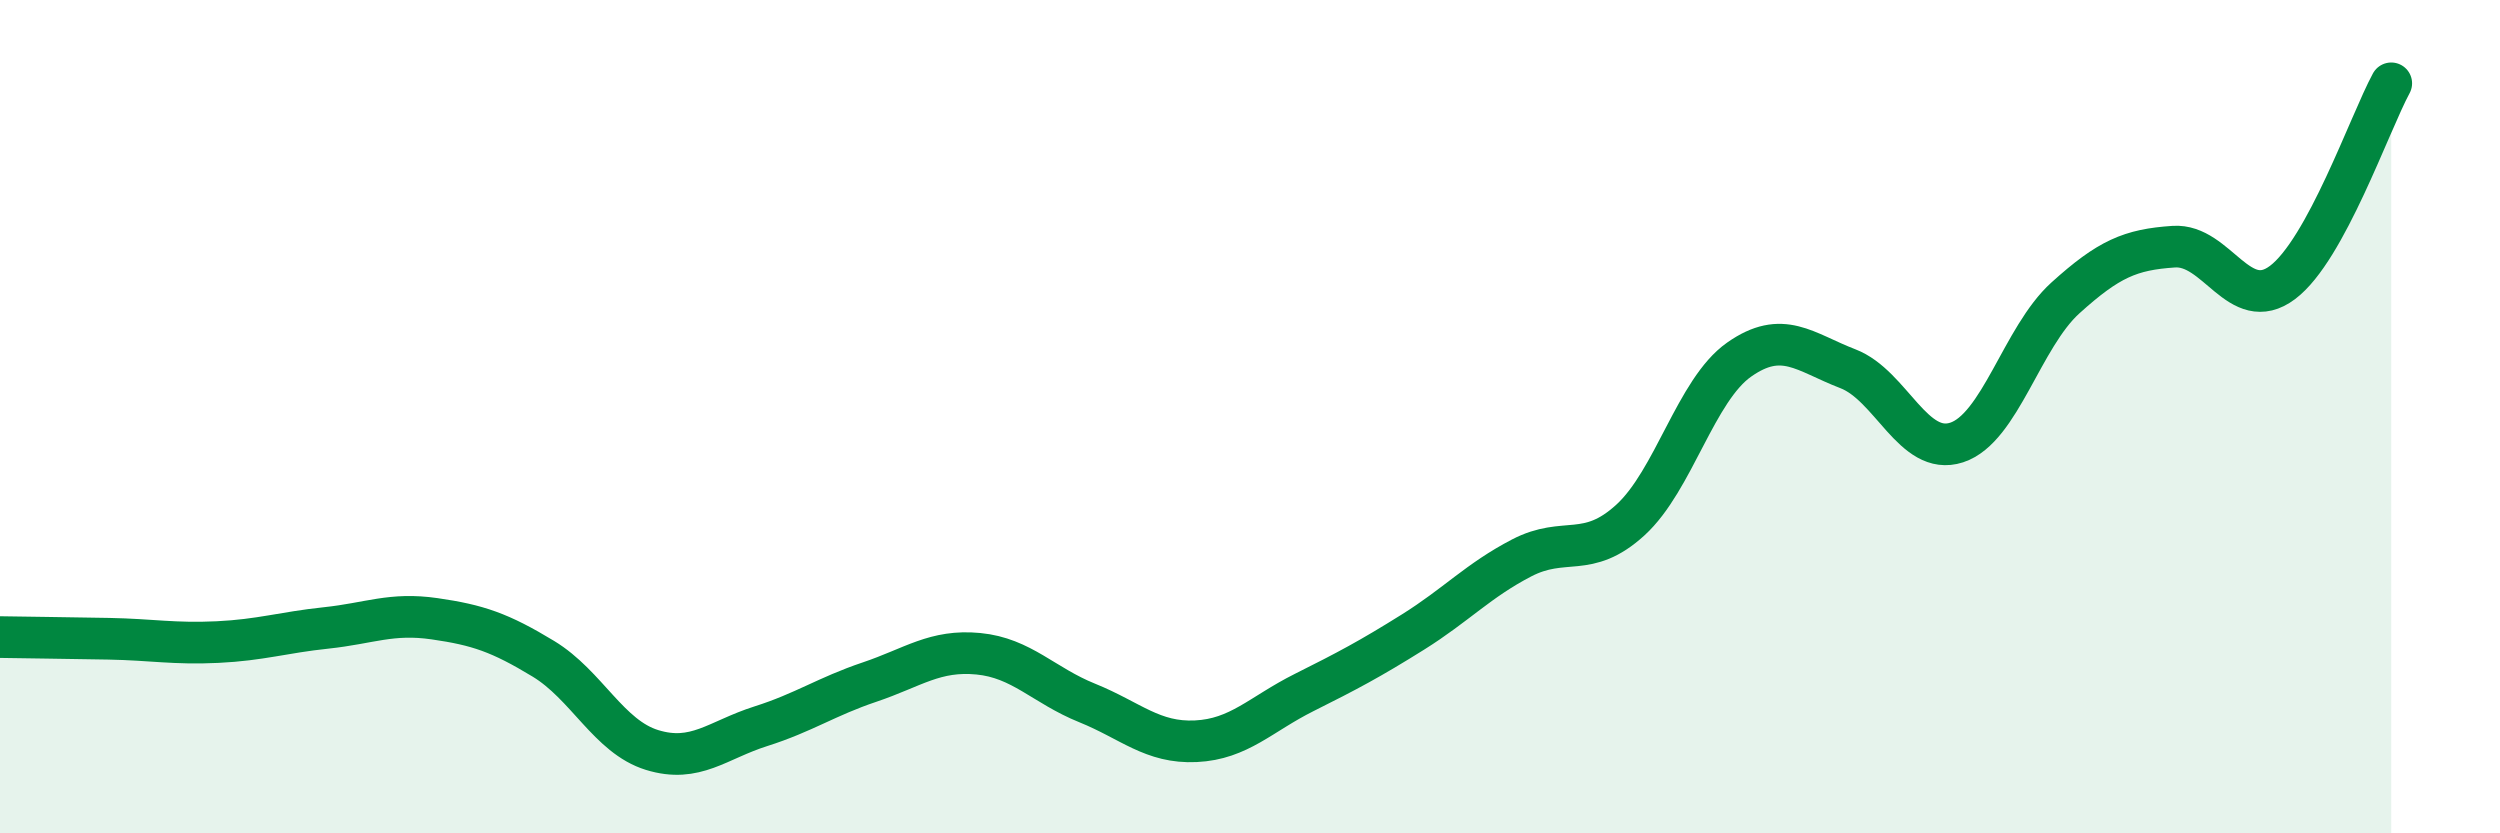 
    <svg width="60" height="20" viewBox="0 0 60 20" xmlns="http://www.w3.org/2000/svg">
      <path
        d="M 0,15.29 C 0.52,15.3 1.57,15.31 2.61,15.33 C 3.65,15.35 4.18,15.46 5.22,15.41 C 6.26,15.36 6.79,15.18 7.83,15.07 C 8.87,14.96 9.39,14.7 10.43,14.85 C 11.47,15 12,15.18 13.04,15.81 C 14.08,16.44 14.61,17.68 15.65,18 C 16.69,18.32 17.22,17.76 18.26,17.43 C 19.3,17.1 19.83,16.72 20.87,16.37 C 21.91,16.02 22.44,15.59 23.48,15.69 C 24.52,15.79 25.05,16.45 26.09,16.87 C 27.13,17.29 27.66,17.84 28.7,17.79 C 29.74,17.74 30.26,17.14 31.3,16.62 C 32.34,16.1 32.87,15.82 33.91,15.17 C 34.95,14.52 35.48,13.93 36.52,13.39 C 37.56,12.85 38.09,13.43 39.13,12.48 C 40.17,11.53 40.7,9.36 41.74,8.63 C 42.78,7.9 43.31,8.45 44.35,8.85 C 45.39,9.25 45.92,10.96 46.96,10.62 C 48,10.28 48.53,8.09 49.57,7.15 C 50.61,6.21 51.13,5.99 52.17,5.92 C 53.21,5.85 53.74,7.56 54.78,6.78 C 55.82,6 56.87,2.96 57.39,2L57.39 20L0 20Z"
        fill="#008740"
        opacity="0.1"
        stroke-linecap="round"
        stroke-linejoin="round"
      />
      <path
        d="M 0,15.29 C 0.52,15.3 1.57,15.31 2.61,15.33 C 3.65,15.35 4.18,15.46 5.22,15.41 C 6.26,15.36 6.79,15.18 7.83,15.07 C 8.87,14.96 9.39,14.7 10.43,14.85 C 11.47,15 12,15.18 13.04,15.81 C 14.08,16.44 14.61,17.68 15.65,18 C 16.69,18.32 17.22,17.76 18.26,17.43 C 19.3,17.1 19.83,16.72 20.87,16.37 C 21.91,16.02 22.44,15.59 23.48,15.69 C 24.52,15.79 25.05,16.45 26.09,16.87 C 27.13,17.29 27.66,17.84 28.7,17.79 C 29.74,17.74 30.26,17.14 31.3,16.62 C 32.34,16.1 32.87,15.82 33.91,15.17 C 34.95,14.52 35.48,13.93 36.52,13.39 C 37.56,12.85 38.09,13.43 39.13,12.48 C 40.17,11.53 40.7,9.36 41.74,8.63 C 42.78,7.9 43.31,8.45 44.35,8.85 C 45.39,9.25 45.92,10.96 46.96,10.62 C 48,10.28 48.53,8.09 49.57,7.15 C 50.61,6.21 51.13,5.99 52.17,5.92 C 53.21,5.85 53.74,7.56 54.78,6.78 C 55.82,6 56.87,2.96 57.39,2"
        stroke="#008740"
        stroke-width="1"
        fill="none"
        stroke-linecap="round"
        stroke-linejoin="round"
      />
    </svg>
  